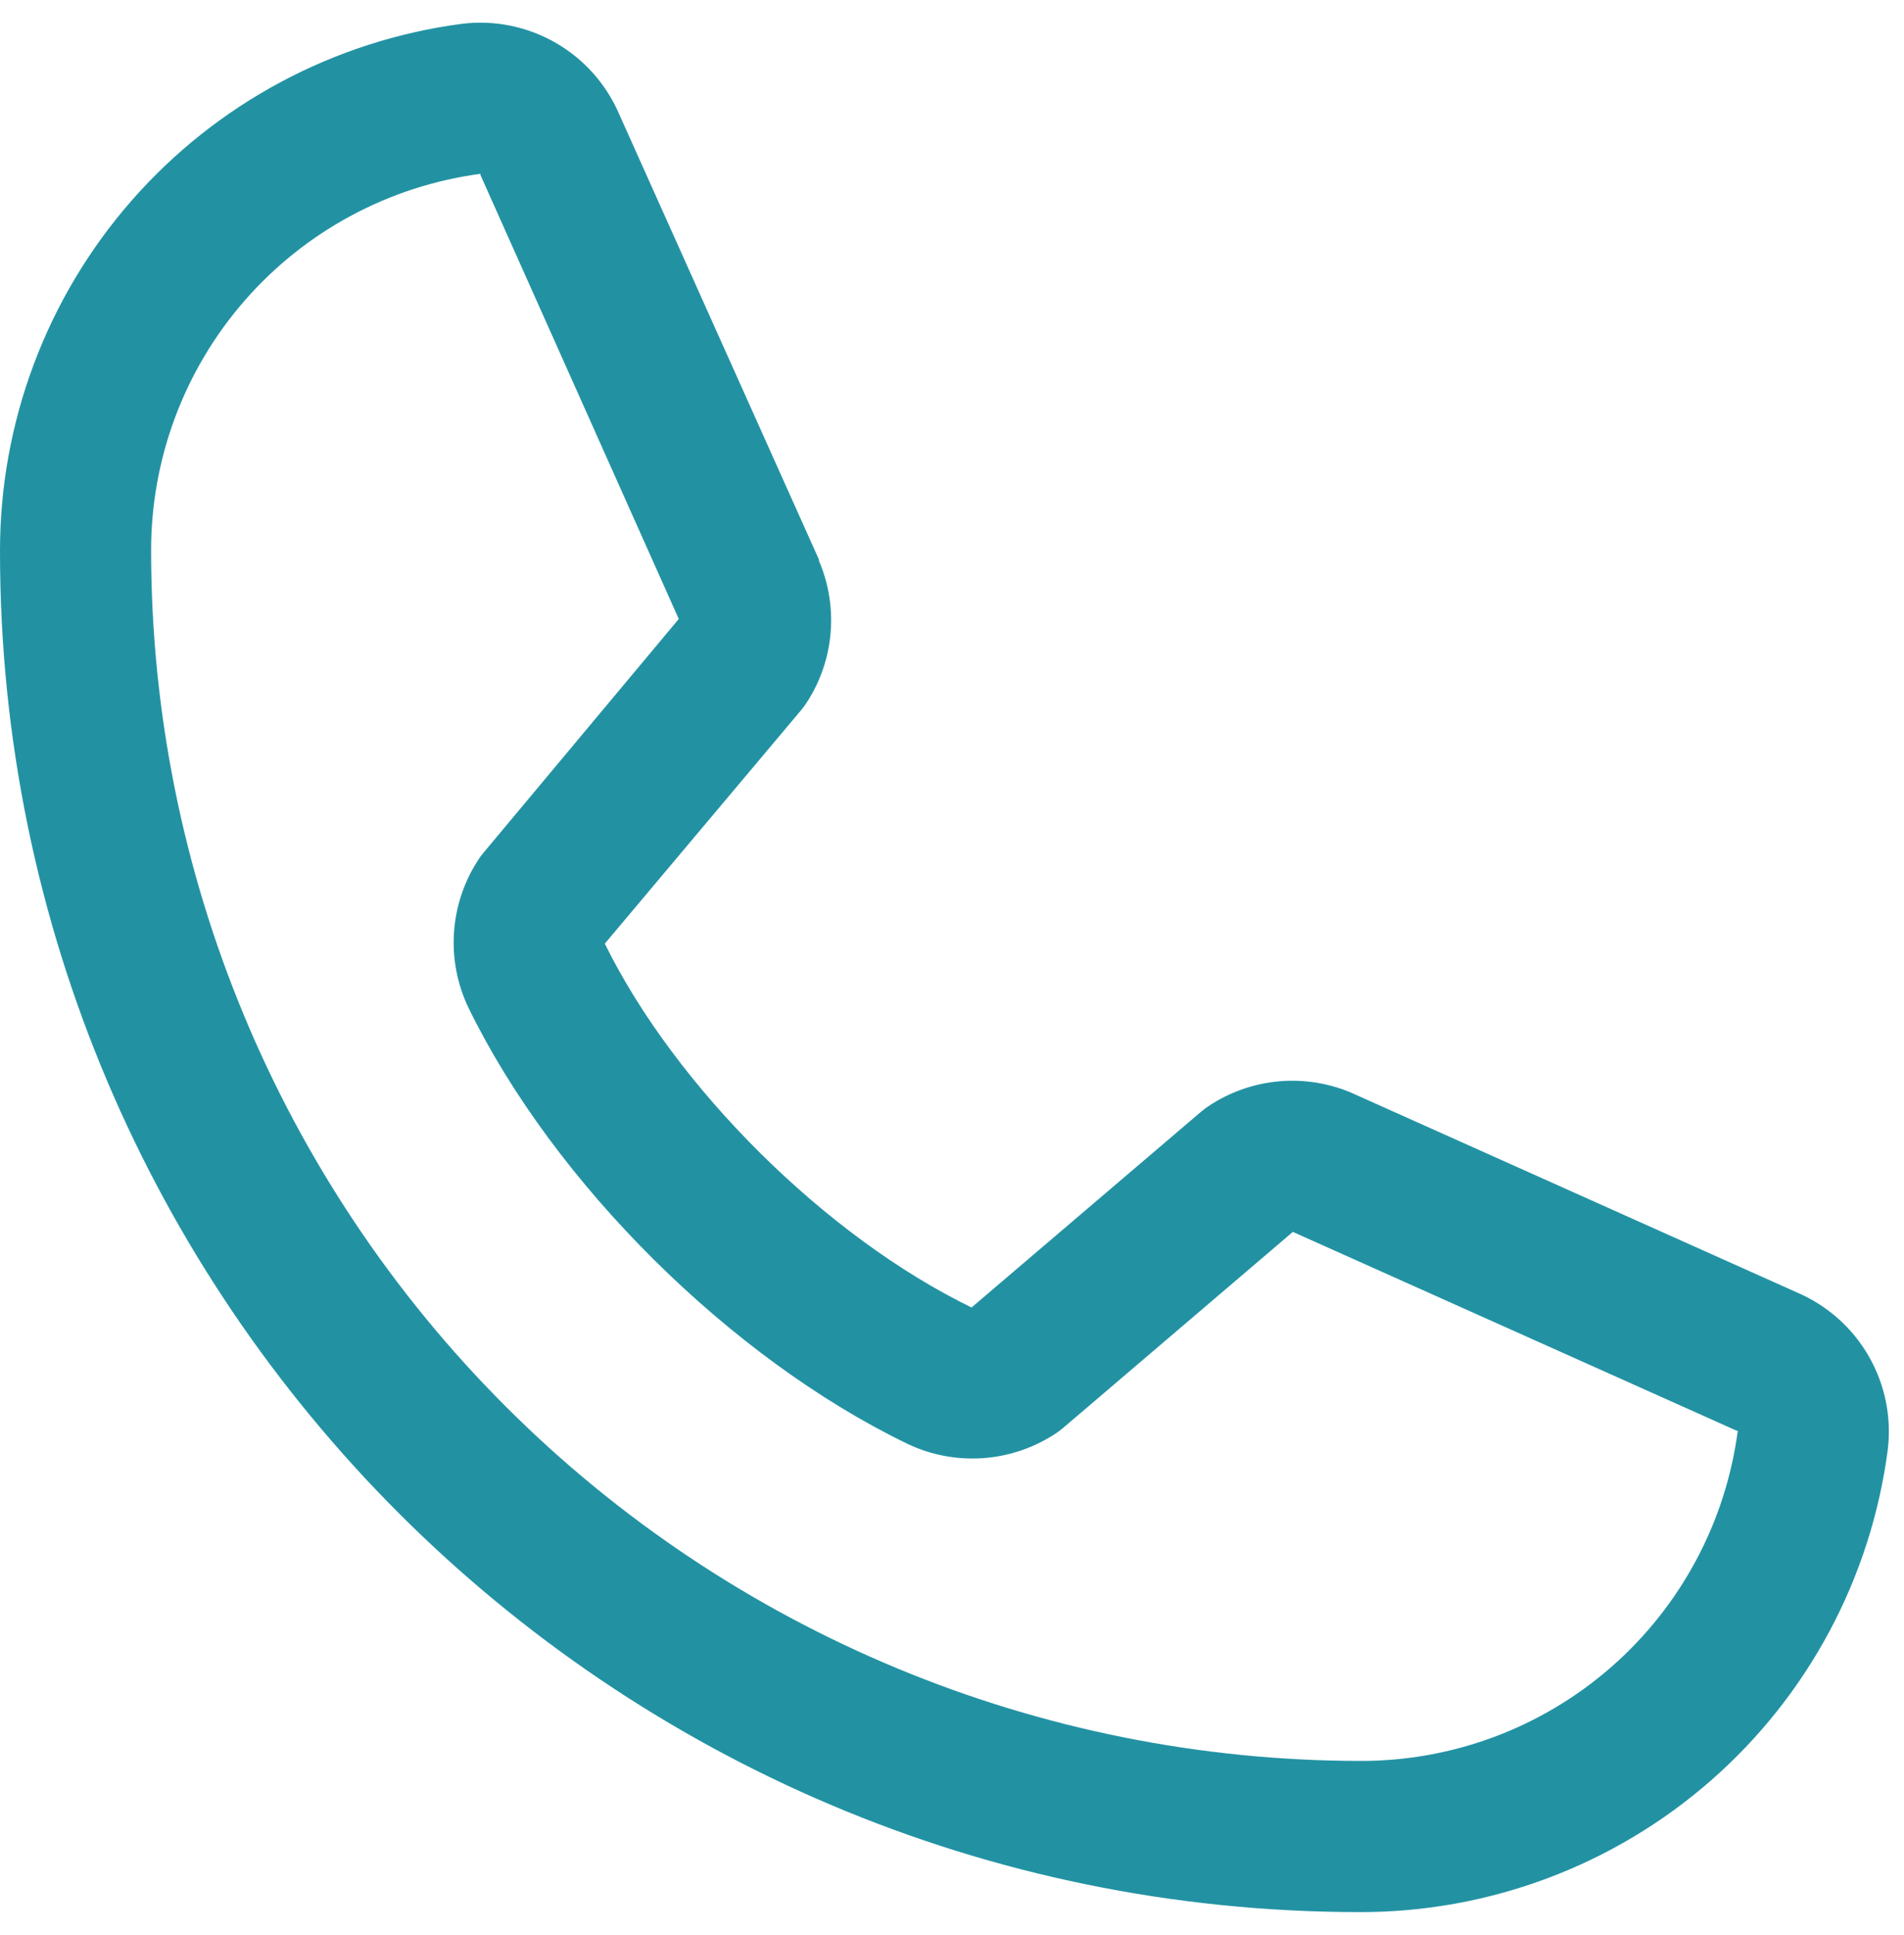 <svg width="63" height="64" viewBox="0 0 63 64" fill="none" xmlns="http://www.w3.org/2000/svg">
<path d="M59.491 42.768L44.769 36.172L44.728 36.153C43.964 35.826 43.13 35.695 42.302 35.771C41.475 35.847 40.679 36.129 39.987 36.59C39.906 36.644 39.828 36.703 39.753 36.765L32.147 43.25C27.328 40.909 22.353 35.971 20.012 31.215L26.506 23.493C26.569 23.415 26.628 23.337 26.684 23.253C27.136 22.563 27.41 21.773 27.482 20.951C27.553 20.13 27.421 19.304 27.097 18.547V18.509L20.481 3.762C20.052 2.772 19.315 1.948 18.379 1.412C17.443 0.875 16.358 0.656 15.287 0.787C11.053 1.344 7.166 3.424 4.353 6.637C1.54 9.851 -0.008 13.979 2.8277e-05 18.25C2.8277e-05 43.062 20.188 63.25 45 63.25C49.271 63.257 53.399 61.71 56.612 58.897C59.826 56.084 61.905 52.197 62.462 47.962C62.593 46.892 62.375 45.808 61.839 44.872C61.304 43.936 60.48 43.198 59.491 42.768ZM45 58.25C34.395 58.238 24.227 54.02 16.729 46.521C9.23 39.022 5.012 28.855 5 18.25C4.988 15.198 6.088 12.246 8.093 9.946C10.098 7.646 12.872 6.154 15.897 5.75C15.896 5.762 15.896 5.775 15.897 5.787L22.459 20.475L16 28.206C15.934 28.281 15.875 28.362 15.822 28.447C15.352 29.168 15.076 29.999 15.021 30.859C14.966 31.718 15.134 32.577 15.509 33.353C18.341 39.143 24.175 44.934 30.028 47.762C30.809 48.134 31.673 48.296 32.536 48.234C33.399 48.171 34.23 47.886 34.95 47.406C35.03 47.352 35.108 47.294 35.181 47.231L42.778 40.75L57.466 47.328C57.466 47.328 57.491 47.328 57.5 47.328C57.1 50.357 55.611 53.136 53.31 55.147C51.01 57.157 48.055 58.26 45 58.25Z" fill="#2292A3"/>
</svg>

